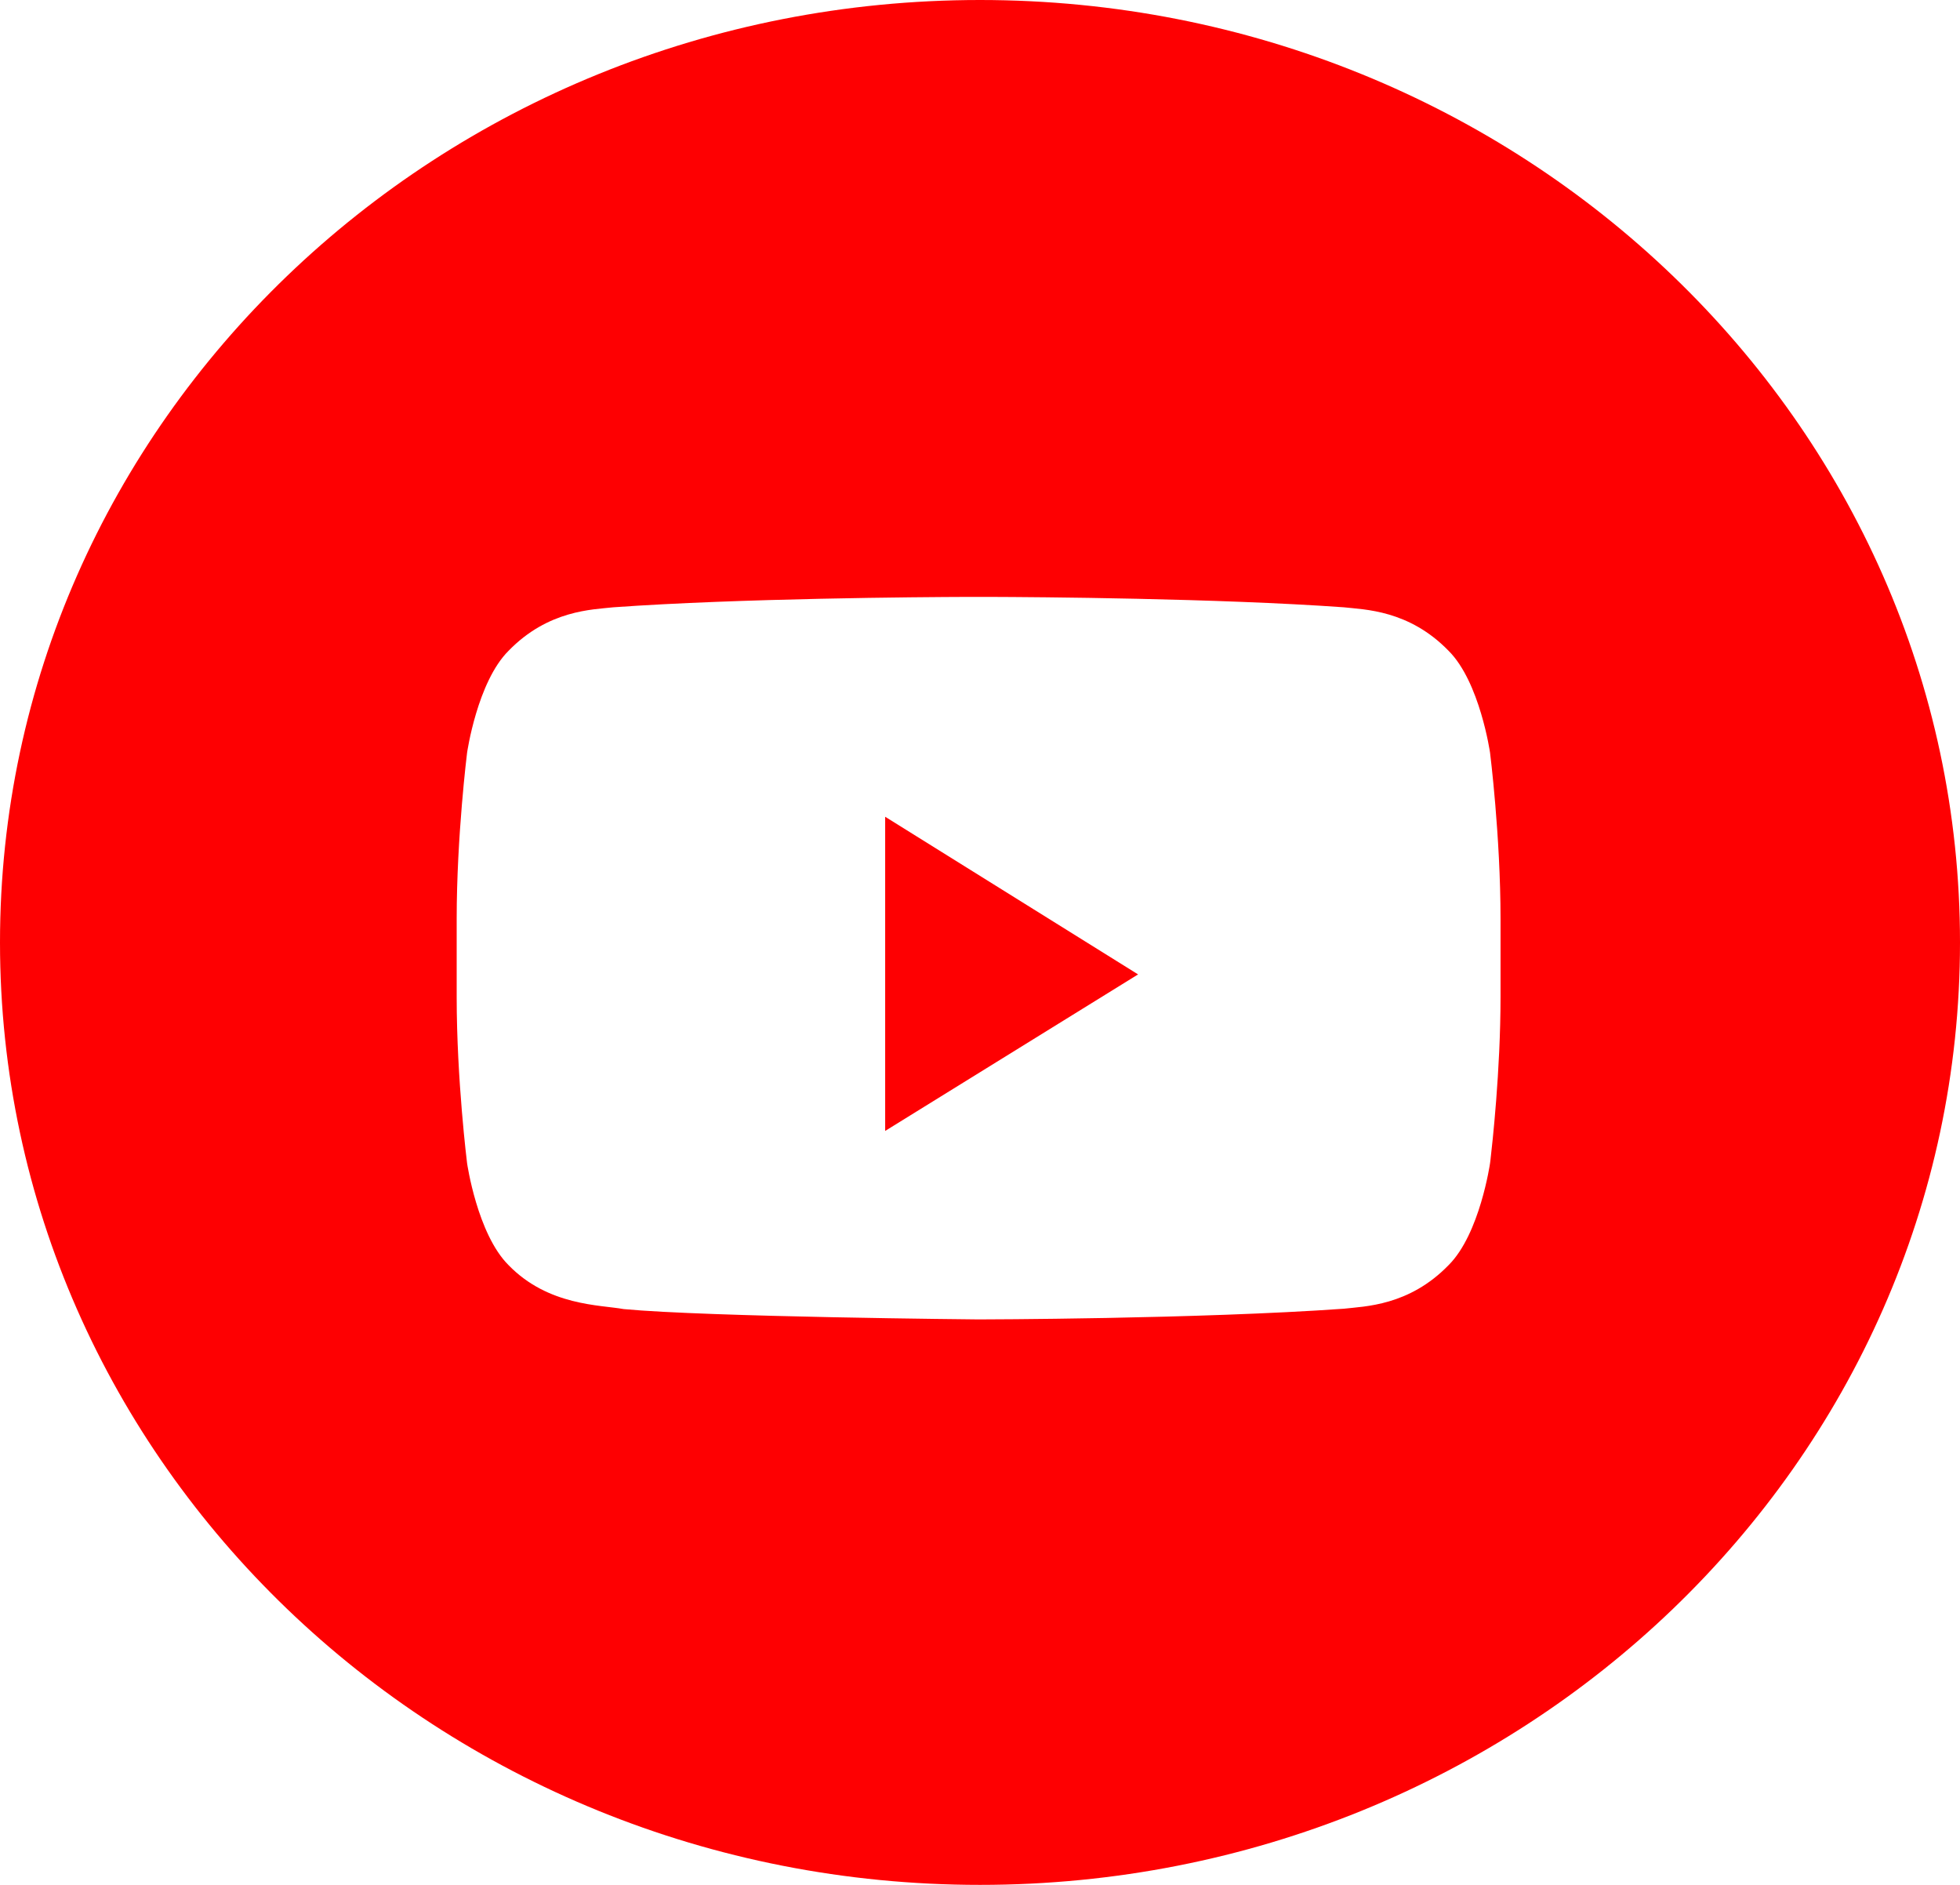 <?xml version="1.0" encoding="UTF-8"?>
<svg width="26px" height="25px" viewBox="0 0 26 25" version="1.1" xmlns="http://www.w3.org/2000/svg" xmlns:xlink="http://www.w3.org/1999/xlink">
    <!-- Generator: sketchtool 64 (101010) - https://sketch.com -->
    <title>40328F49-E480-4538-A7CE-27F3BAF69F15</title>
    <desc>Created with sketchtool.</desc>
    <g id="contact" stroke="none" stroke-width="1" fill="none" fill-rule="evenodd">
        <g id="contact-desktop" transform="translate(-1249, -386)" fill="#FE0002">
            <g id="Group" transform="translate(1117, 385)">
                <g id="Youtube-Copy" transform="translate(132, 1)">
                    <path d="M13,0 C20.18,0 26,5.596 26,12.5 C26,19.404 20.18,25 13,25 C5.82,25 0,19.404 0,12.5 C0,5.596 5.82,0 13,0 Z M13.13,7.917 L12.832,7.917 C12.22,7.919 9.813,7.935 8.134,8.055 C7.863,8.086 7.273,8.089 6.746,8.632 C6.331,9.045 6.196,9.984 6.196,9.984 C6.196,9.984 6.058,11.087 6.058,12.189 L6.058,13.223 C6.058,14.326 6.196,15.428 6.196,15.428 C6.196,15.428 6.331,16.367 6.746,16.78 C7.273,17.323 7.965,17.306 8.273,17.363 C9.381,17.468 12.981,17.5 12.981,17.5 C12.981,17.5 15.891,17.496 17.828,17.358 C18.099,17.326 18.689,17.323 19.216,16.78 C19.631,16.367 19.766,15.428 19.766,15.428 L19.771,15.389 C19.795,15.183 19.905,14.203 19.905,13.223 L19.905,12.189 C19.905,11.087 19.766,9.984 19.766,9.984 C19.766,9.984 19.631,9.045 19.216,8.632 C18.689,8.089 18.099,8.086 17.828,8.055 C16.149,7.935 13.742,7.919 13.13,7.917 Z" id="Combined-Shape"></path>
                    <polygon id="Path" points="11.742 15 11.742 10.833 15.097 12.924"></polygon>
                </g>
            </g>
        </g>
    </g>
</svg>